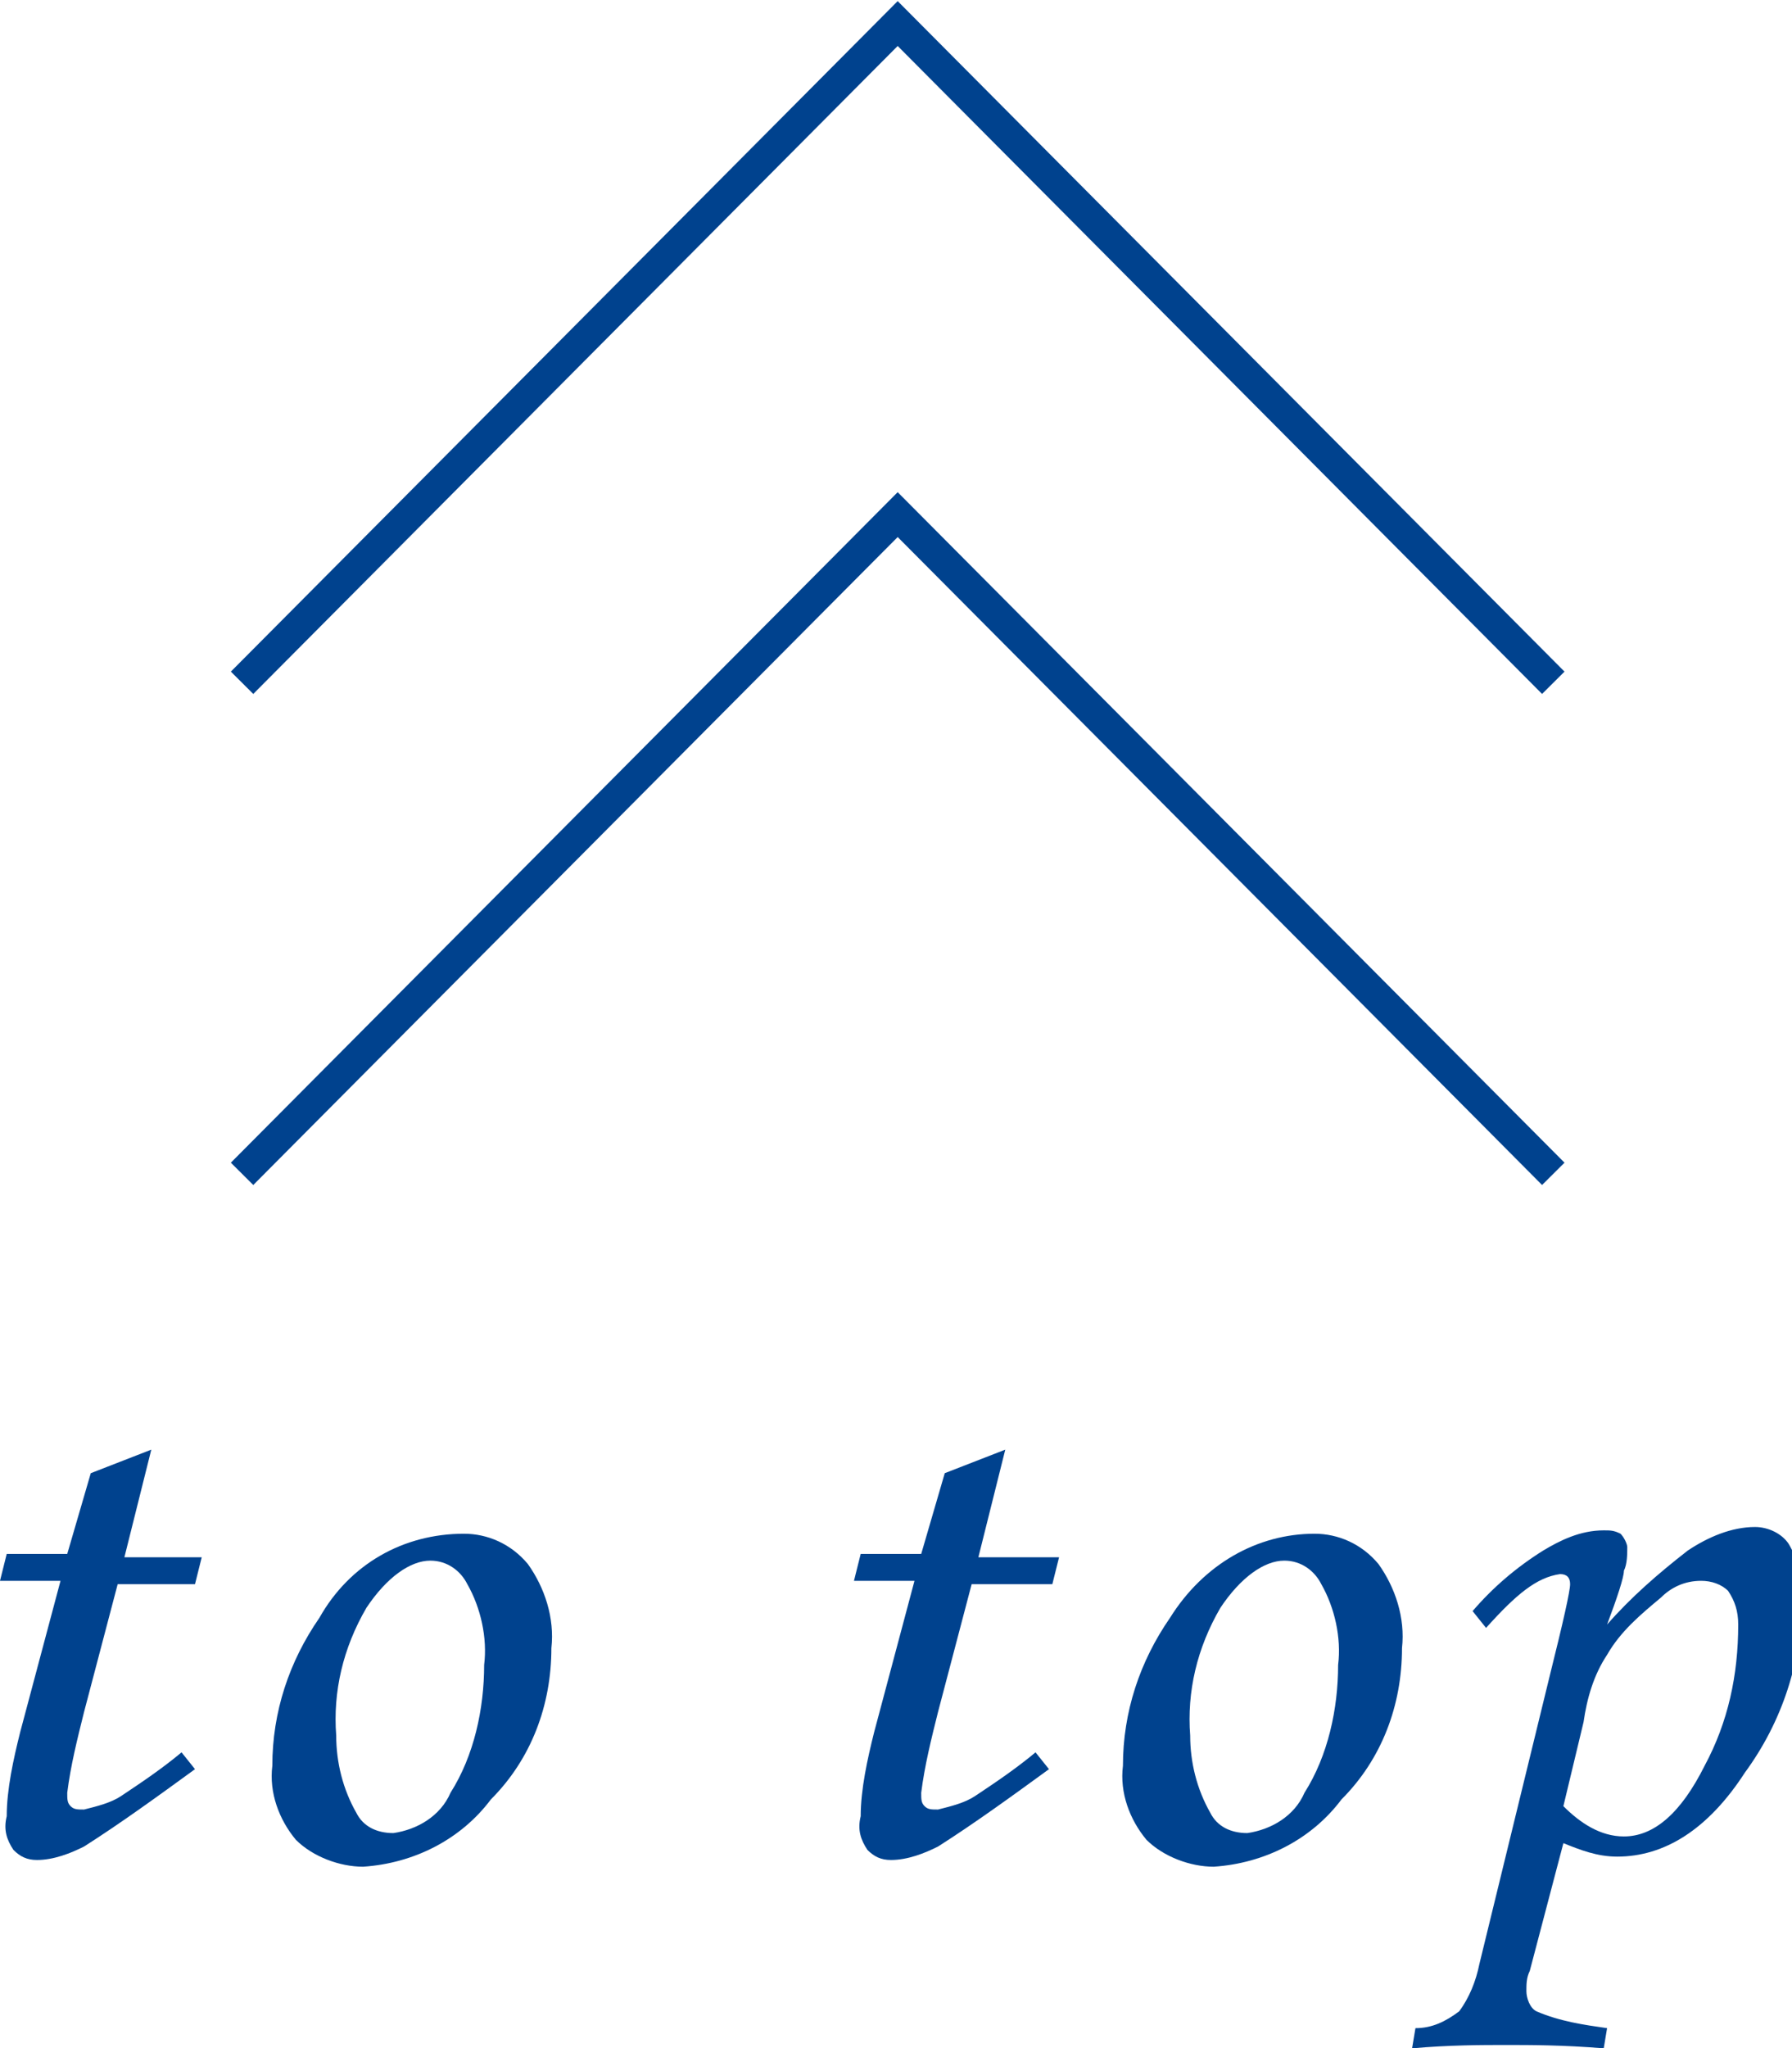 <?xml version="1.0" encoding="utf-8"?>
<!-- Generator: Adobe Illustrator 28.3.0, SVG Export Plug-In . SVG Version: 6.00 Build 0)  -->
<svg version="1.1" id="レイヤー_1" xmlns="http://www.w3.org/2000/svg" xmlns:xlink="http://www.w3.org/1999/xlink" x="0px"
	 y="0px" viewBox="0 0 53.3 60.9" style="enable-background:new 0 0 53.3 60.9;" xml:space="preserve">
<style type="text/css">
	.st0{fill:none;stroke:#00428E;stroke-width:0.941;stroke-miterlimit:10;}
	.st1{fill:#00428E;}
</style>
<path class="st0" d="M7.2,34.9l19.5-19.6l19.5,19.6"/>
<path class="st0" d="M7.2,20.3L26.7,0.7l19.5,19.6"/>
<path class="st1" d="M2.7,43.8l1.8-0.7l-0.8,3.2H6l-0.2,0.8H3.5l-1,3.8c-0.2,0.8-0.4,1.6-0.5,2.4c0,0.2,0,0.3,0.1,0.4
	c0.1,0.1,0.2,0.1,0.4,0.1c0.4-0.1,0.8-0.2,1.1-0.4c0.6-0.4,1.2-0.8,1.8-1.3l0.4,0.5c-1.1,0.8-2.2,1.6-3.3,2.3
	c-0.4,0.2-0.9,0.4-1.4,0.4c-0.3,0-0.5-0.1-0.7-0.3c-0.2-0.3-0.3-0.6-0.2-1c0-0.8,0.2-1.7,0.4-2.5l1.2-4.5H0l0.2-0.8H2L2.7,43.8z"/>
<path class="st1" d="M13.8,45.6c0.7,0,1.4,0.3,1.9,0.9c0.5,0.7,0.8,1.6,0.7,2.5c0,1.7-0.6,3.3-1.8,4.5c-0.9,1.2-2.3,1.9-3.8,2
	c-0.7,0-1.5-0.3-2-0.8c-0.5-0.6-0.8-1.4-0.7-2.2c0-1.6,0.5-3.1,1.4-4.4C10.4,46.5,12,45.6,13.8,45.6z M12.8,46.4
	c-0.6,0-1.3,0.5-1.9,1.4c-0.7,1.2-1,2.5-0.9,3.8c0,0.8,0.2,1.6,0.6,2.3c0.2,0.4,0.6,0.6,1.1,0.6c0.7-0.1,1.4-0.5,1.7-1.2
	c0.7-1.1,1-2.5,1-3.8c0.1-0.8-0.1-1.7-0.5-2.4C13.7,46.7,13.3,46.4,12.8,46.4L12.8,46.4z"/>
<path class="st1" d="M28.1,43.8l1.8-0.7l-0.8,3.2h2.4l-0.2,0.8h-2.4l-1,3.8c-0.2,0.8-0.4,1.6-0.5,2.4c0,0.2,0,0.3,0.1,0.4
	c0.1,0.1,0.2,0.1,0.4,0.1c0.4-0.1,0.8-0.2,1.1-0.4c0.6-0.4,1.2-0.8,1.8-1.3l0.4,0.5c-1.1,0.8-2.2,1.6-3.3,2.3
	c-0.4,0.2-0.9,0.4-1.4,0.4c-0.3,0-0.5-0.1-0.7-0.3c-0.2-0.3-0.3-0.6-0.2-1c0-0.8,0.2-1.7,0.4-2.5l1.2-4.5h-1.8l0.2-0.8h1.8
	L28.1,43.8z"/>
<path class="st1" d="M39.1,45.6c0.7,0,1.4,0.3,1.9,0.9c0.5,0.7,0.8,1.6,0.7,2.5c0,1.7-0.6,3.3-1.8,4.5c-0.9,1.2-2.3,1.9-3.8,2
	c-0.7,0-1.5-0.3-2-0.8c-0.5-0.6-0.8-1.4-0.7-2.2c0-1.6,0.5-3.1,1.4-4.4C35.8,46.5,37.4,45.6,39.1,45.6z M38.2,46.4
	c-0.6,0-1.3,0.5-1.9,1.4c-0.7,1.2-1,2.5-0.9,3.8c0,0.8,0.2,1.6,0.6,2.3c0.2,0.4,0.6,0.6,1.1,0.6c0.7-0.1,1.4-0.5,1.7-1.2
	c0.7-1.1,1-2.5,1-3.8c0.1-0.8-0.1-1.7-0.5-2.4C39.1,46.7,38.7,46.4,38.2,46.4z"/>
<path class="st1" d="M44.2,48.4l-0.4-0.5c0.6-0.7,1.3-1.3,2.1-1.8c0.5-0.3,1.1-0.6,1.8-0.6c0.2,0,0.3,0,0.5,0.1
	c0.1,0.1,0.2,0.3,0.2,0.4c0,0.2,0,0.5-0.1,0.7c0,0.2-0.2,0.8-0.5,1.6c0.7-0.8,1.5-1.5,2.4-2.2c0.6-0.4,1.3-0.7,2-0.7
	c0.4,0,0.8,0.2,1,0.5c0.3,0.5,0.4,1.1,0.4,1.6c0,1.9-0.6,3.7-1.7,5.2c-1.1,1.7-2.4,2.5-3.8,2.5c-0.6,0-1.1-0.2-1.6-0.4l-1,3.8
	c-0.1,0.2-0.1,0.4-0.1,0.6c0,0.2,0.1,0.5,0.3,0.6c0.7,0.3,1.4,0.4,2.1,0.5l-0.1,0.6c-1.2-0.1-2.2-0.1-2.9-0.1c-0.7,0-1.7,0-2.8,0.1
	l0.1-0.6c0.5,0,0.9-0.2,1.3-0.5c0.3-0.4,0.5-0.9,0.6-1.4l2.1-8.6c0.4-1.6,0.6-2.5,0.6-2.7c0-0.2-0.1-0.3-0.3-0.3
	C45.7,46.9,45.1,47.4,44.2,48.4z M46.5,53.7c0.5,0.5,1.1,0.9,1.8,0.9c0.9,0,1.7-0.7,2.4-2.1c0.7-1.3,1-2.7,1-4.2
	c0-0.4-0.1-0.7-0.3-1c-0.2-0.2-0.5-0.3-0.8-0.3c-0.5,0-0.9,0.2-1.2,0.5c-0.6,0.5-1.2,1-1.6,1.7c-0.4,0.6-0.6,1.3-0.7,2L46.5,53.7z"
	/>
</svg>
